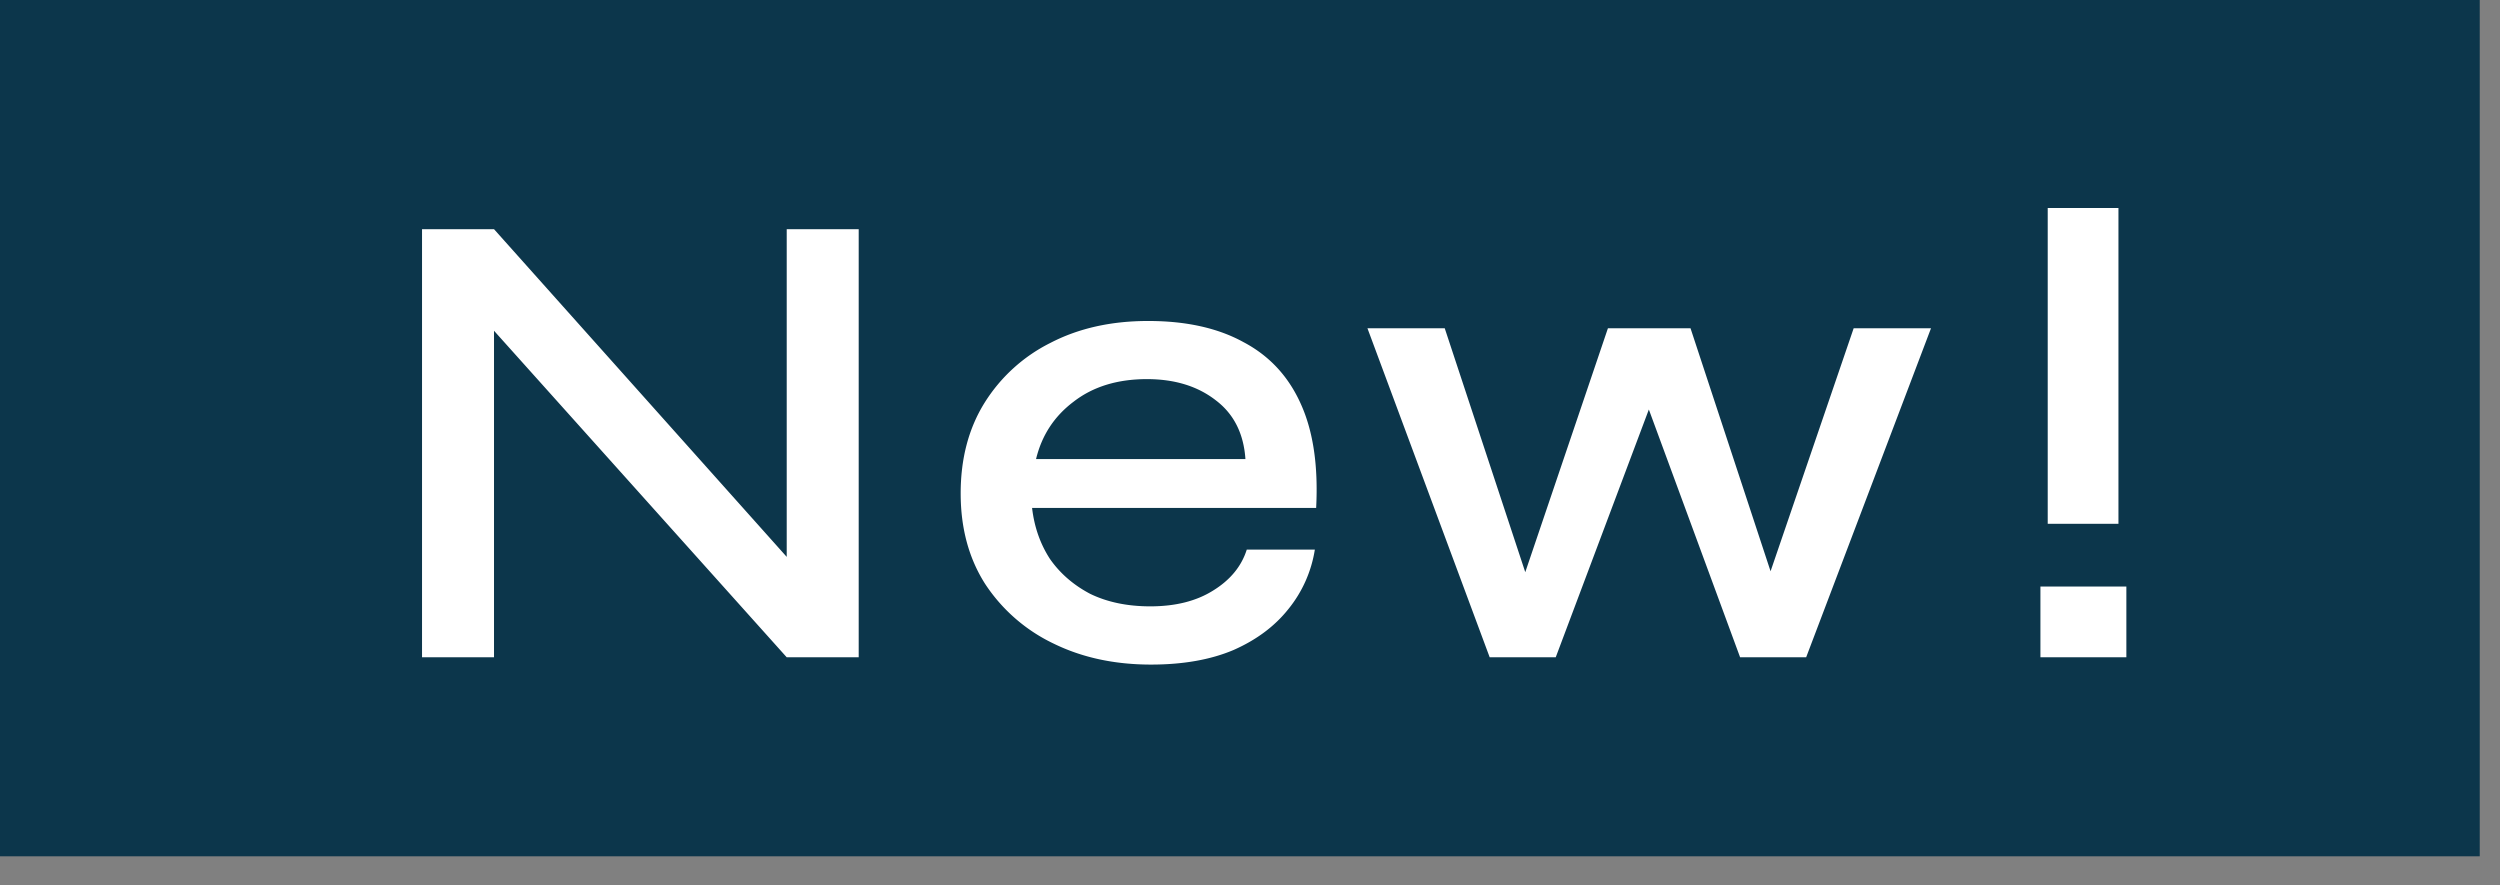 <svg xmlns="http://www.w3.org/2000/svg" width="48" height="17" fill="none"><rect width="100%" height="100%" fill="#808080" stroke="none"/><path fill="#0C364B" d="M0 0h47.611v16.441H0z"/><path fill="#fff" d="m15.523 11.16-.418.166V4.4h1.382v8.22h-1.382L9.067 5.884l.418-.152v6.888H8.103V4.4h1.382zm8.415-.608h1.307a2.4 2.4 0 0 1-.508 1.142q-.393.495-1.053.786-.66.28-1.585.28-1.053 0-1.878-.407a3.24 3.24 0 0 1-1.306-1.141q-.47-.736-.47-1.738t.457-1.738a3.15 3.15 0 0 1 1.269-1.154q.811-.42 1.877-.419 1.09 0 1.827.406.748.394 1.103 1.192.355.787.292 1.992h-5.454q.063.546.342.977.291.418.774.672.494.24 1.154.24.723 0 1.205-.303.495-.305.647-.787m-1.915-3.273q-.85 0-1.408.432-.558.419-.723 1.103h4.02q-.05-.736-.57-1.129-.52-.405-1.32-.406m12.174 4.3-.406-.012 1.8-5.264h1.485l-2.397 6.317H33.41l-1.953-5.303h.406L29.87 12.62h-1.268l-2.347-6.317h1.484l1.738 5.264-.393.012 1.788-5.276h1.586zm5.12-7.585h1.358v6.063h-1.358zm1.51 7.268v1.358h-1.65v-1.358z"/></svg>